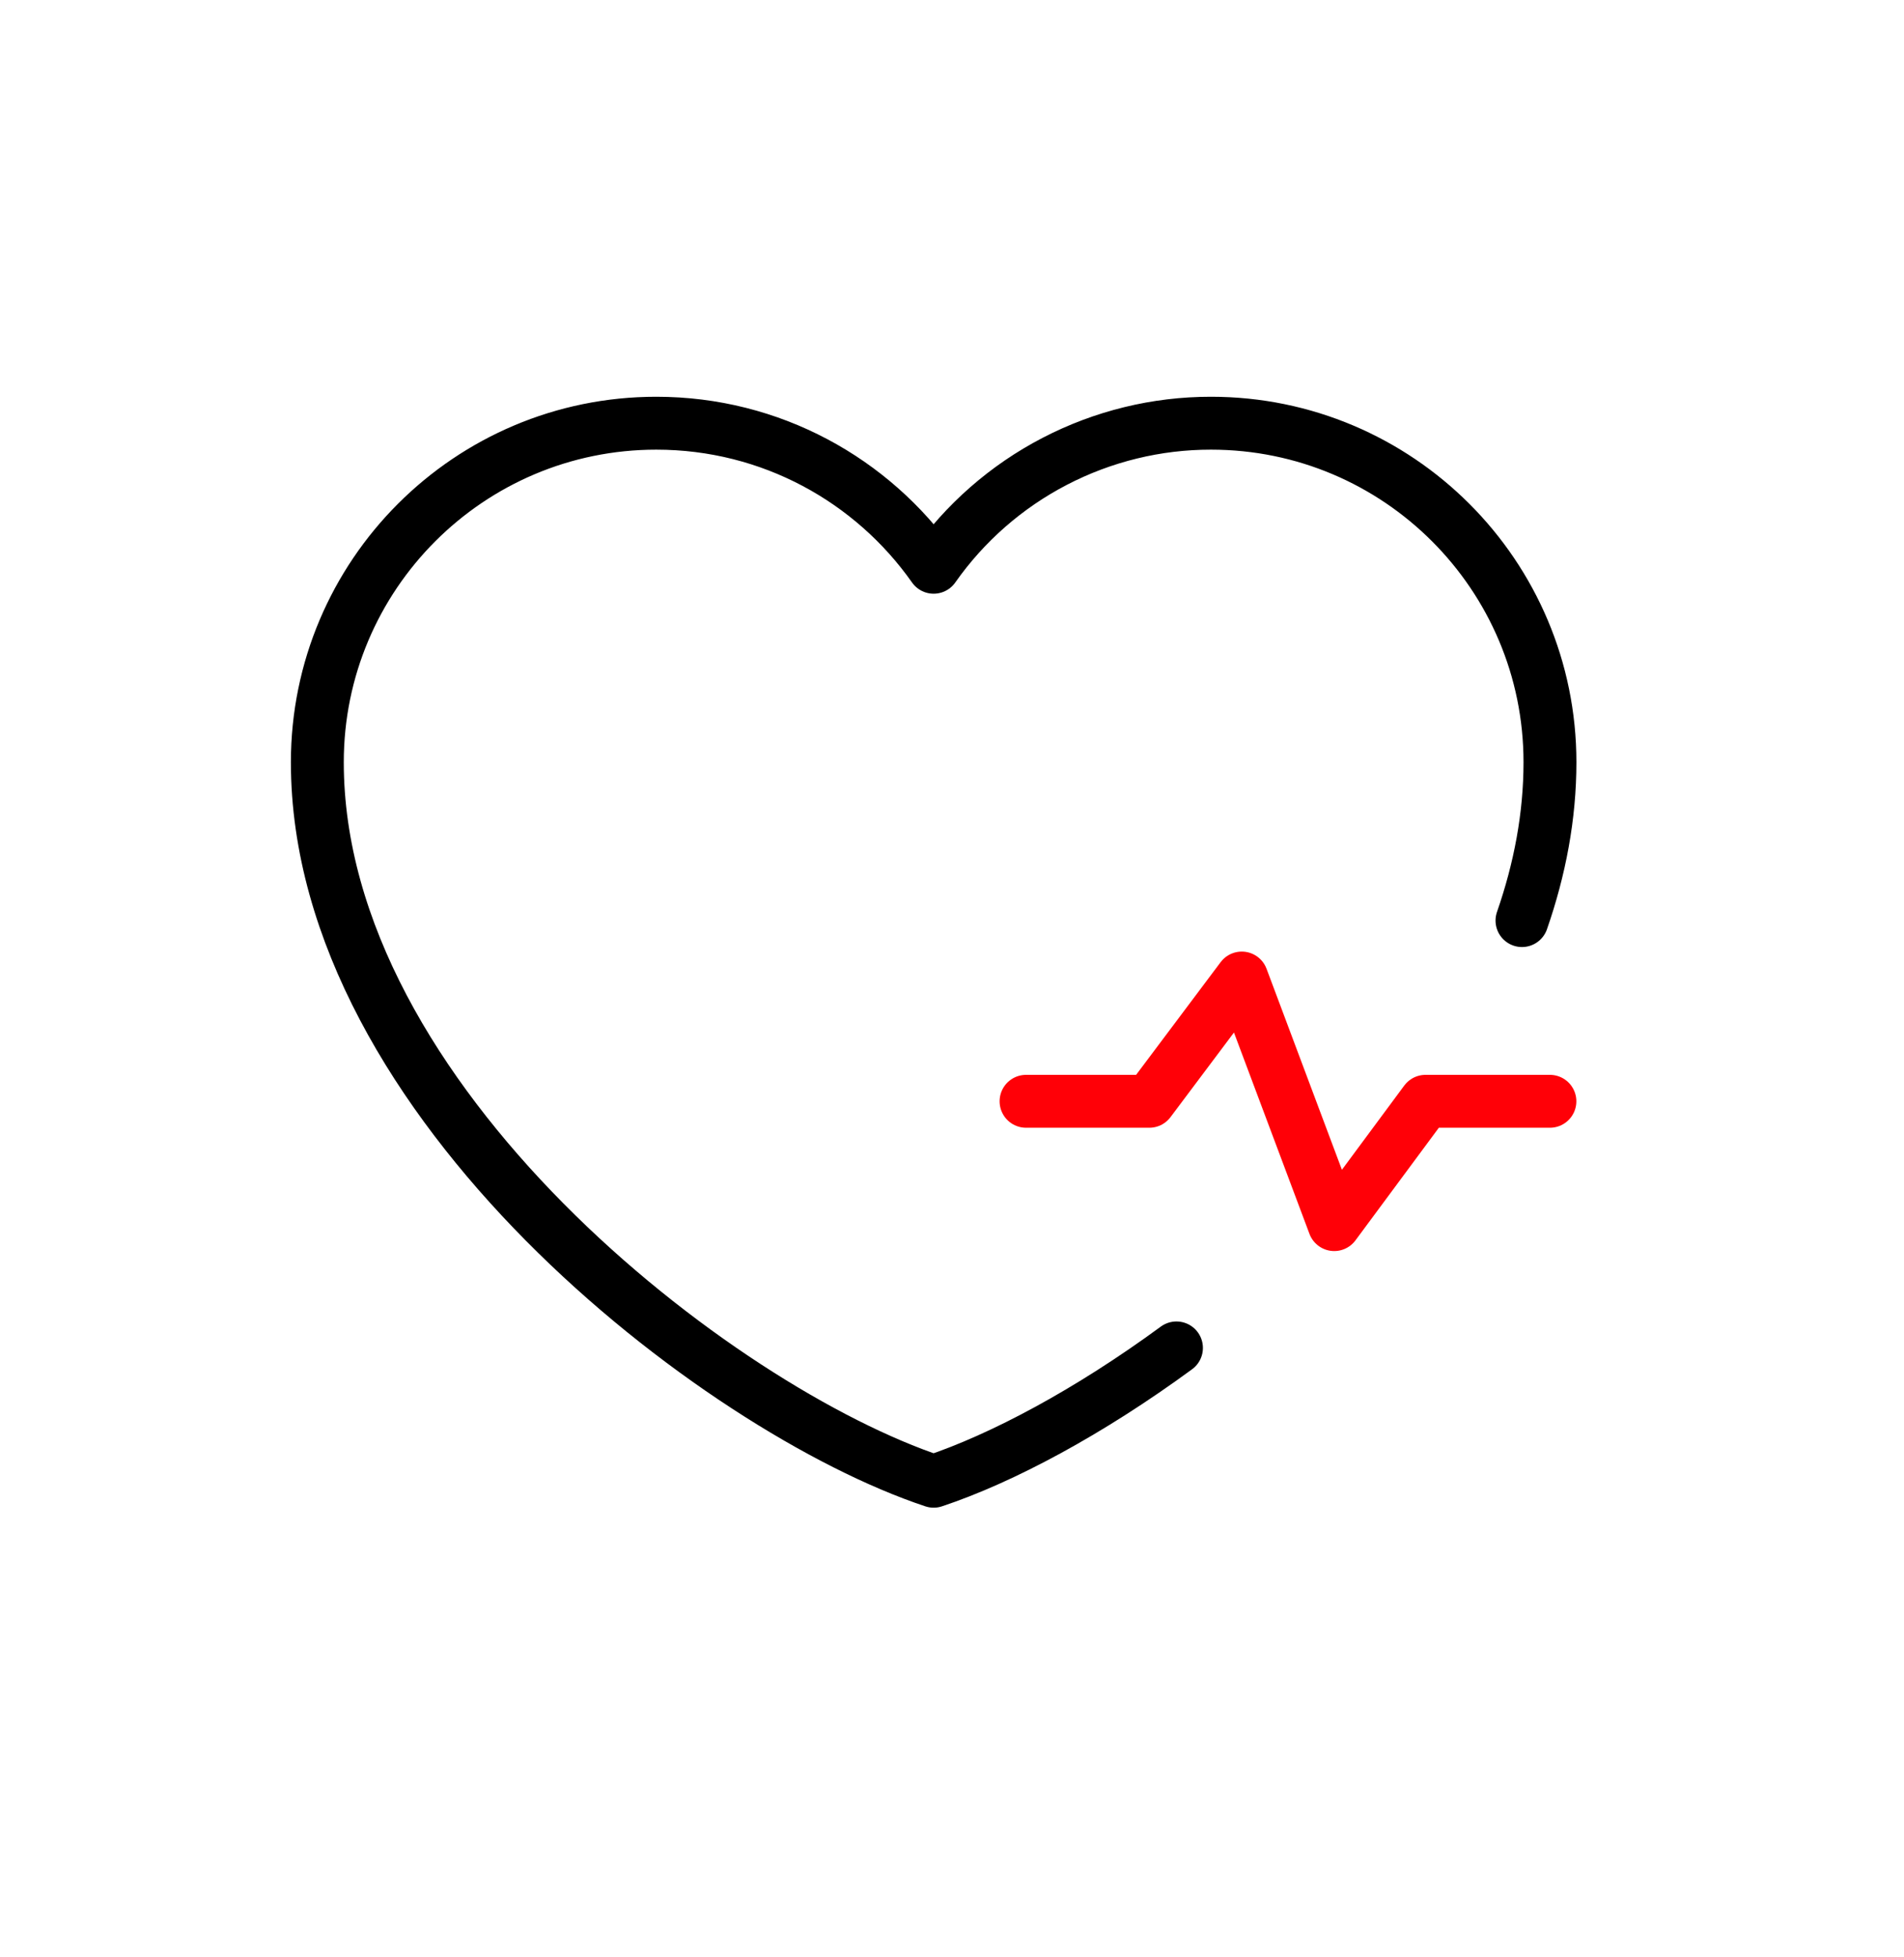 <svg xmlns="http://www.w3.org/2000/svg" fill="none" viewBox="0 0 36 37" height="37" width="36">
<path stroke-linejoin="round" stroke-linecap="round" stroke="black" d="M22.244 25.48C20.597 26.688 18.949 27.569 17.653 28C13.574 26.645 6 20.818 6 14.409C6 10.87 8.87 8 12.409 8C14.577 8 16.494 9.076 17.653 10.723C18.244 9.882 19.029 9.195 19.942 8.721C20.855 8.247 21.868 7.999 22.897 8C26.436 8 29.306 10.87 29.306 14.409C29.306 15.427 29.115 16.43 28.777 17.402"></path>
<path stroke-linejoin="round" stroke-linecap="round" stroke="#FF0007" d="M19.4 20.818H21.731L23.479 18.488L25.227 23.149L26.953 20.818H29.305"></path>
</svg>
